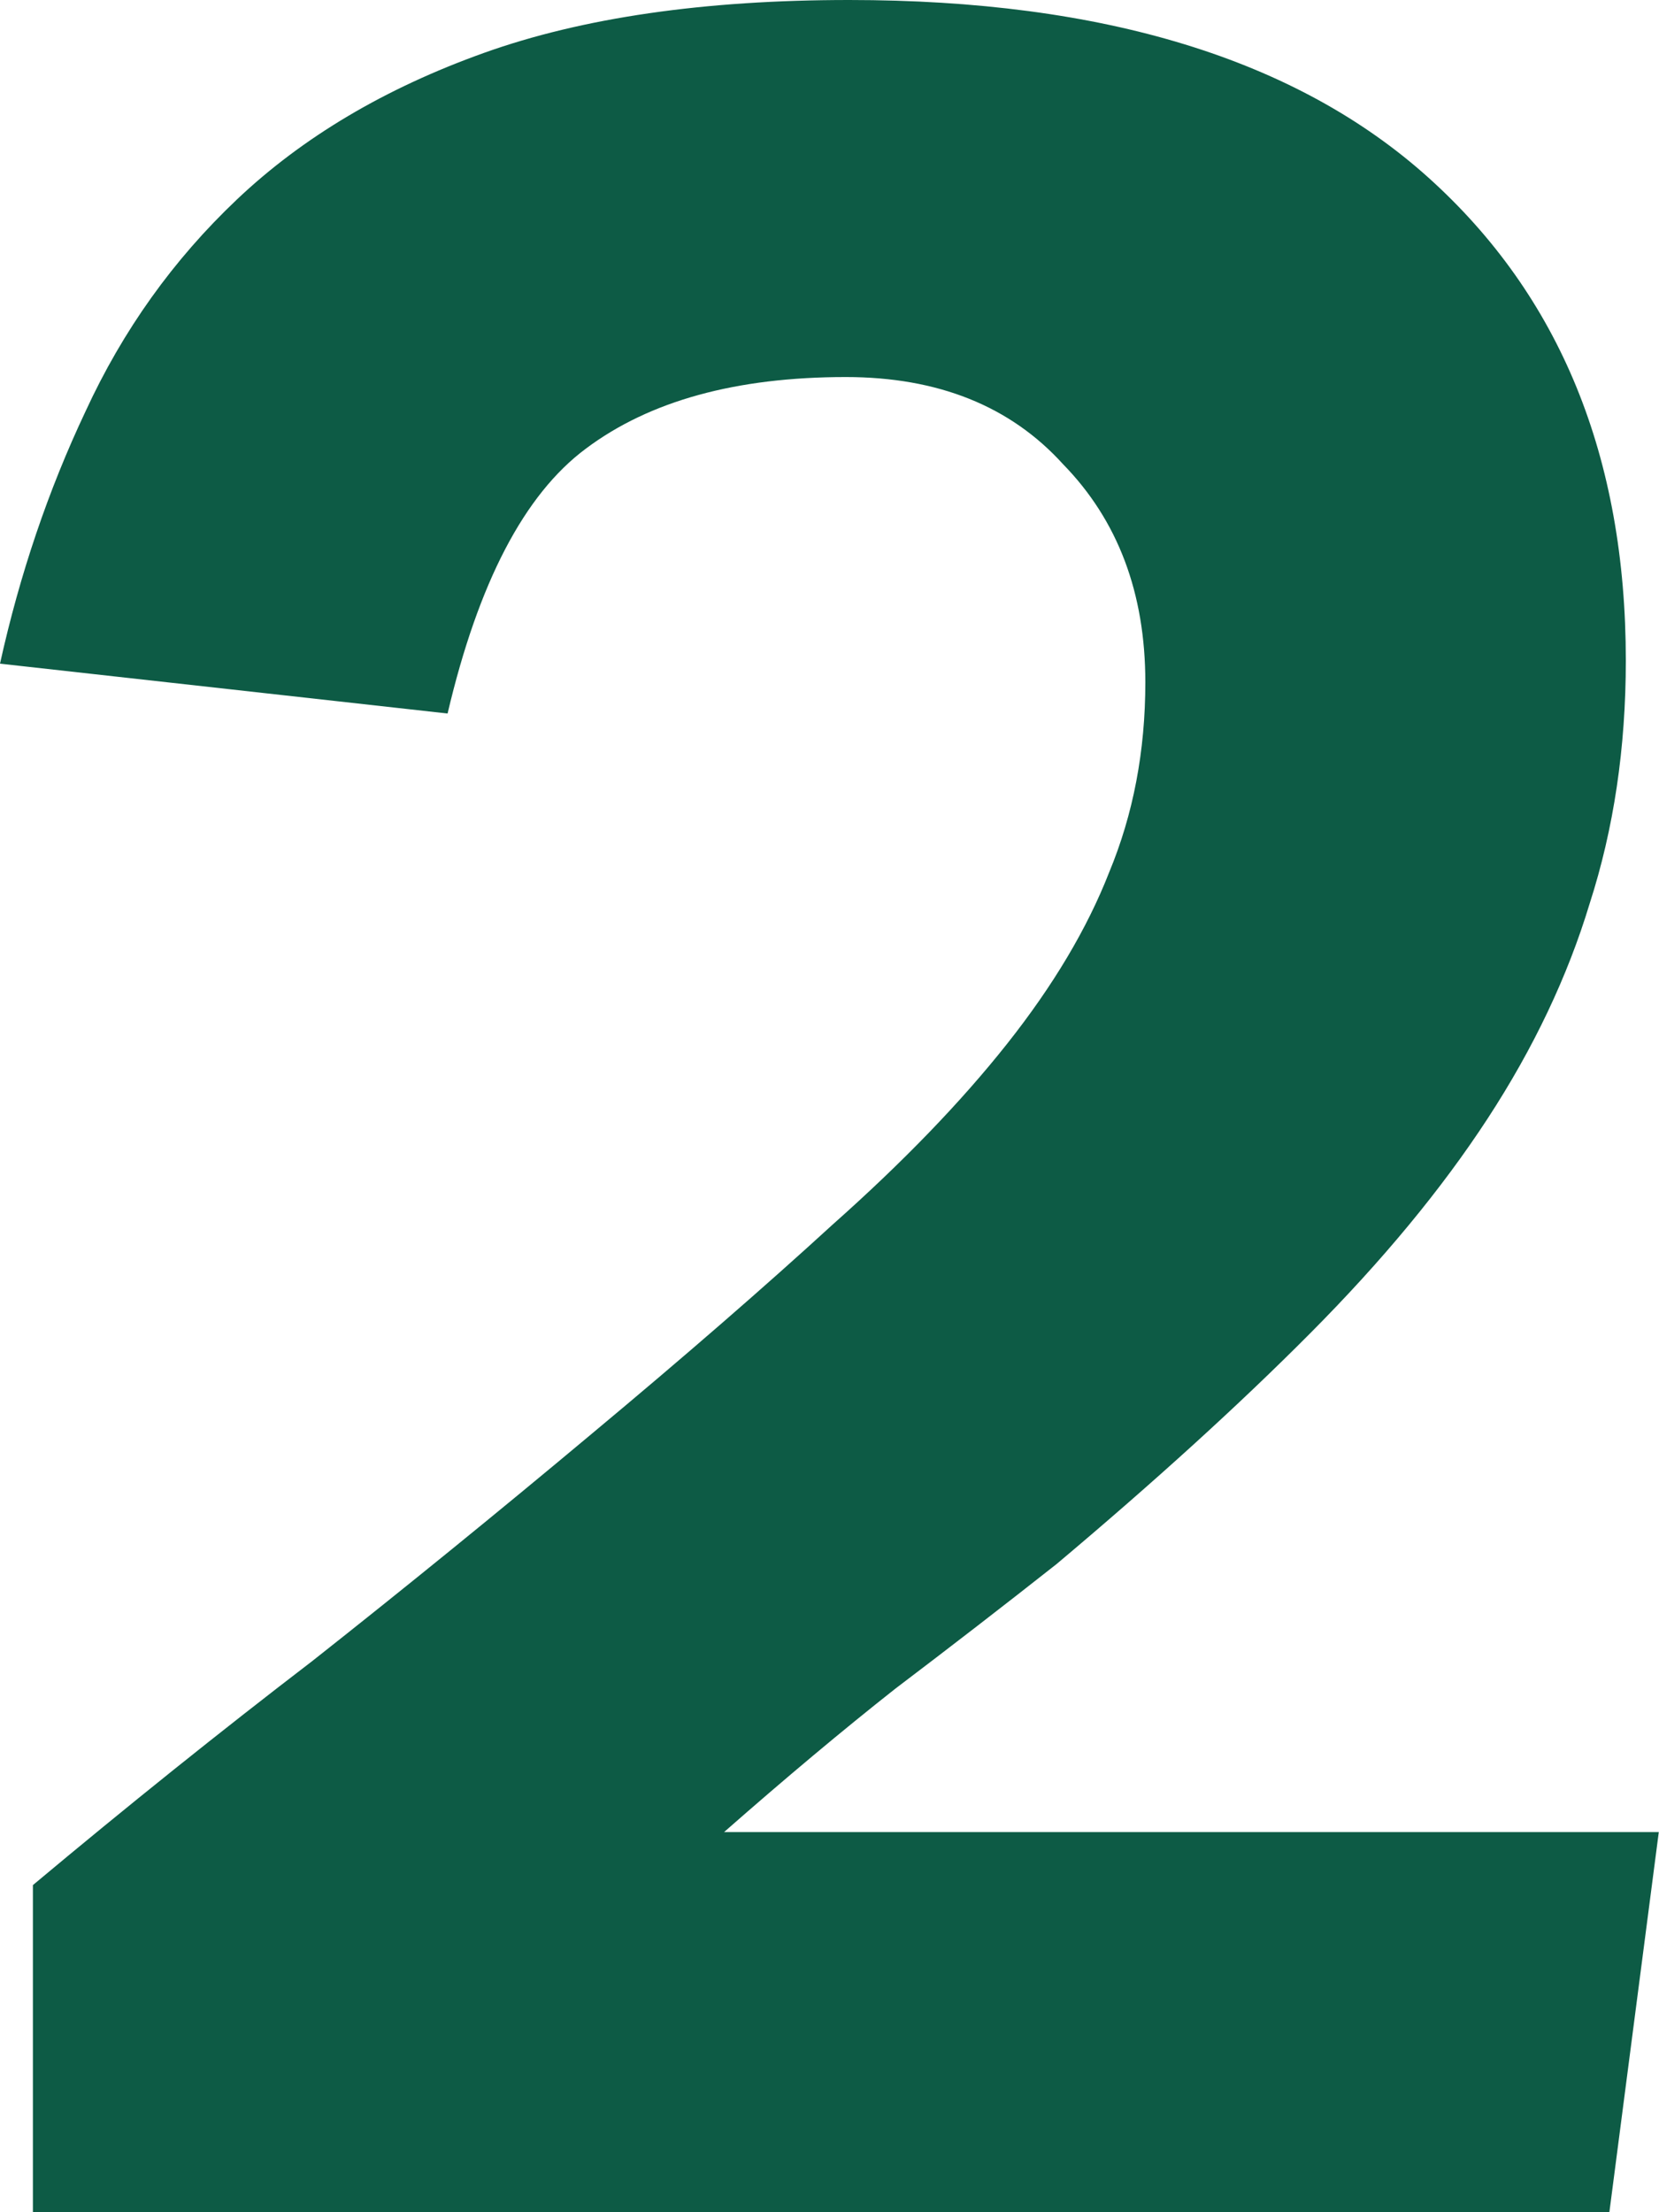 <svg width="24" height="32" viewBox="0 0 24 32" fill="none" xmlns="http://www.w3.org/2000/svg">
<path d="M0.476 27.268C1.841 26.126 3.19 25.044 4.523 24.023C5.856 22.971 7.205 21.874 8.57 20.732C9.903 19.621 11.062 18.614 12.046 17.713C13.062 16.811 13.903 15.94 14.569 15.099C15.236 14.257 15.728 13.431 16.045 12.62C16.395 11.778 16.569 10.862 16.569 9.87C16.569 8.578 16.172 7.527 15.379 6.715C14.617 5.874 13.569 5.454 12.236 5.454C10.649 5.454 9.396 5.799 8.475 6.49C7.586 7.151 6.92 8.428 6.475 10.321L0 9.6C0.286 8.308 0.698 7.091 1.238 5.949C1.778 4.777 2.508 3.756 3.428 2.885C4.38 1.983 5.571 1.277 6.999 0.766C8.427 0.255 10.189 0 12.284 0C15.966 0 18.759 0.856 20.664 2.569C22.568 4.282 23.52 6.61 23.52 9.555C23.52 10.817 23.346 11.989 22.997 13.07C22.679 14.122 22.187 15.159 21.521 16.18C20.854 17.202 19.997 18.238 18.95 19.29C17.934 20.312 16.712 21.424 15.284 22.625C14.522 23.226 13.744 23.827 12.951 24.428C12.189 25.029 11.364 25.72 10.475 26.501H23.997L23.282 32H0.476V27.268Z" fill="#0D5B45"/>
</svg>
